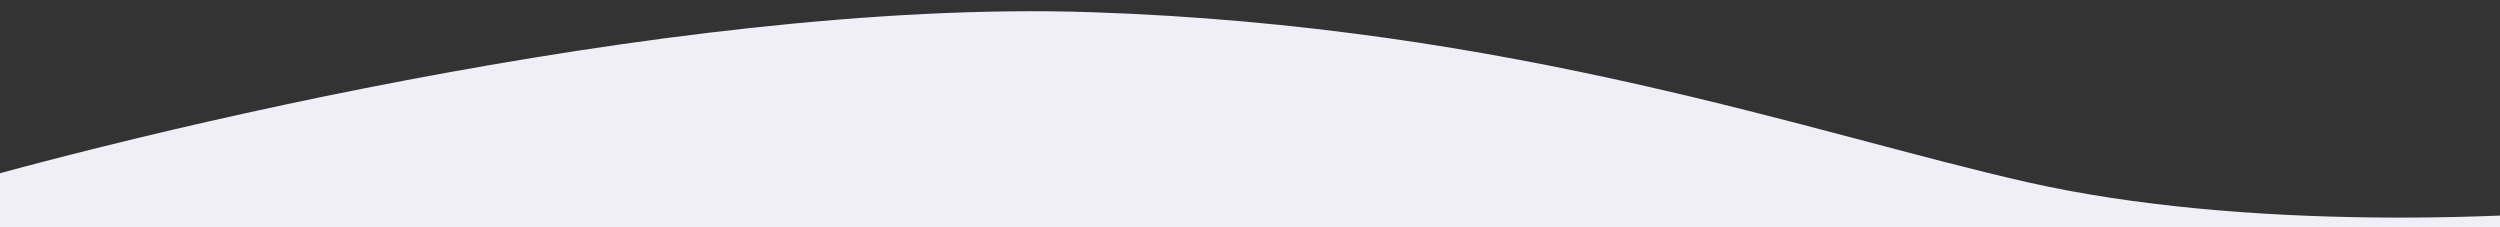 <svg width="1440" height="131" viewBox="0 0 1440 131" fill="none" xmlns="http://www.w3.org/2000/svg">
<rect x="0" y="0" width="1440" height="131" fill="#333333" stroke="none"/>
<g clip-path="url(#clip0_1038_2037)">
<path d="M628 7C384 -1 50 83 -60 117C-109.333 319.667 -194.8 641.8 -142 749C-76 883 302 813 484 799C666 785 1058 893 1316 893C1522.4 893 1575.33 790.333 1576 739C1596 593 1633.2 400.2 1622 357C1608 303 1612 107 1532 117C1452 127 1292 133 1168 105C1044 77 872 15 628 7Z" fill="#F0EFF8"/>
</g>
<defs>
<clipPath id="clip0_1038_2037">
<rect width="1440" height="131" fill="white"/>
</clipPath>
</defs>
</svg>
